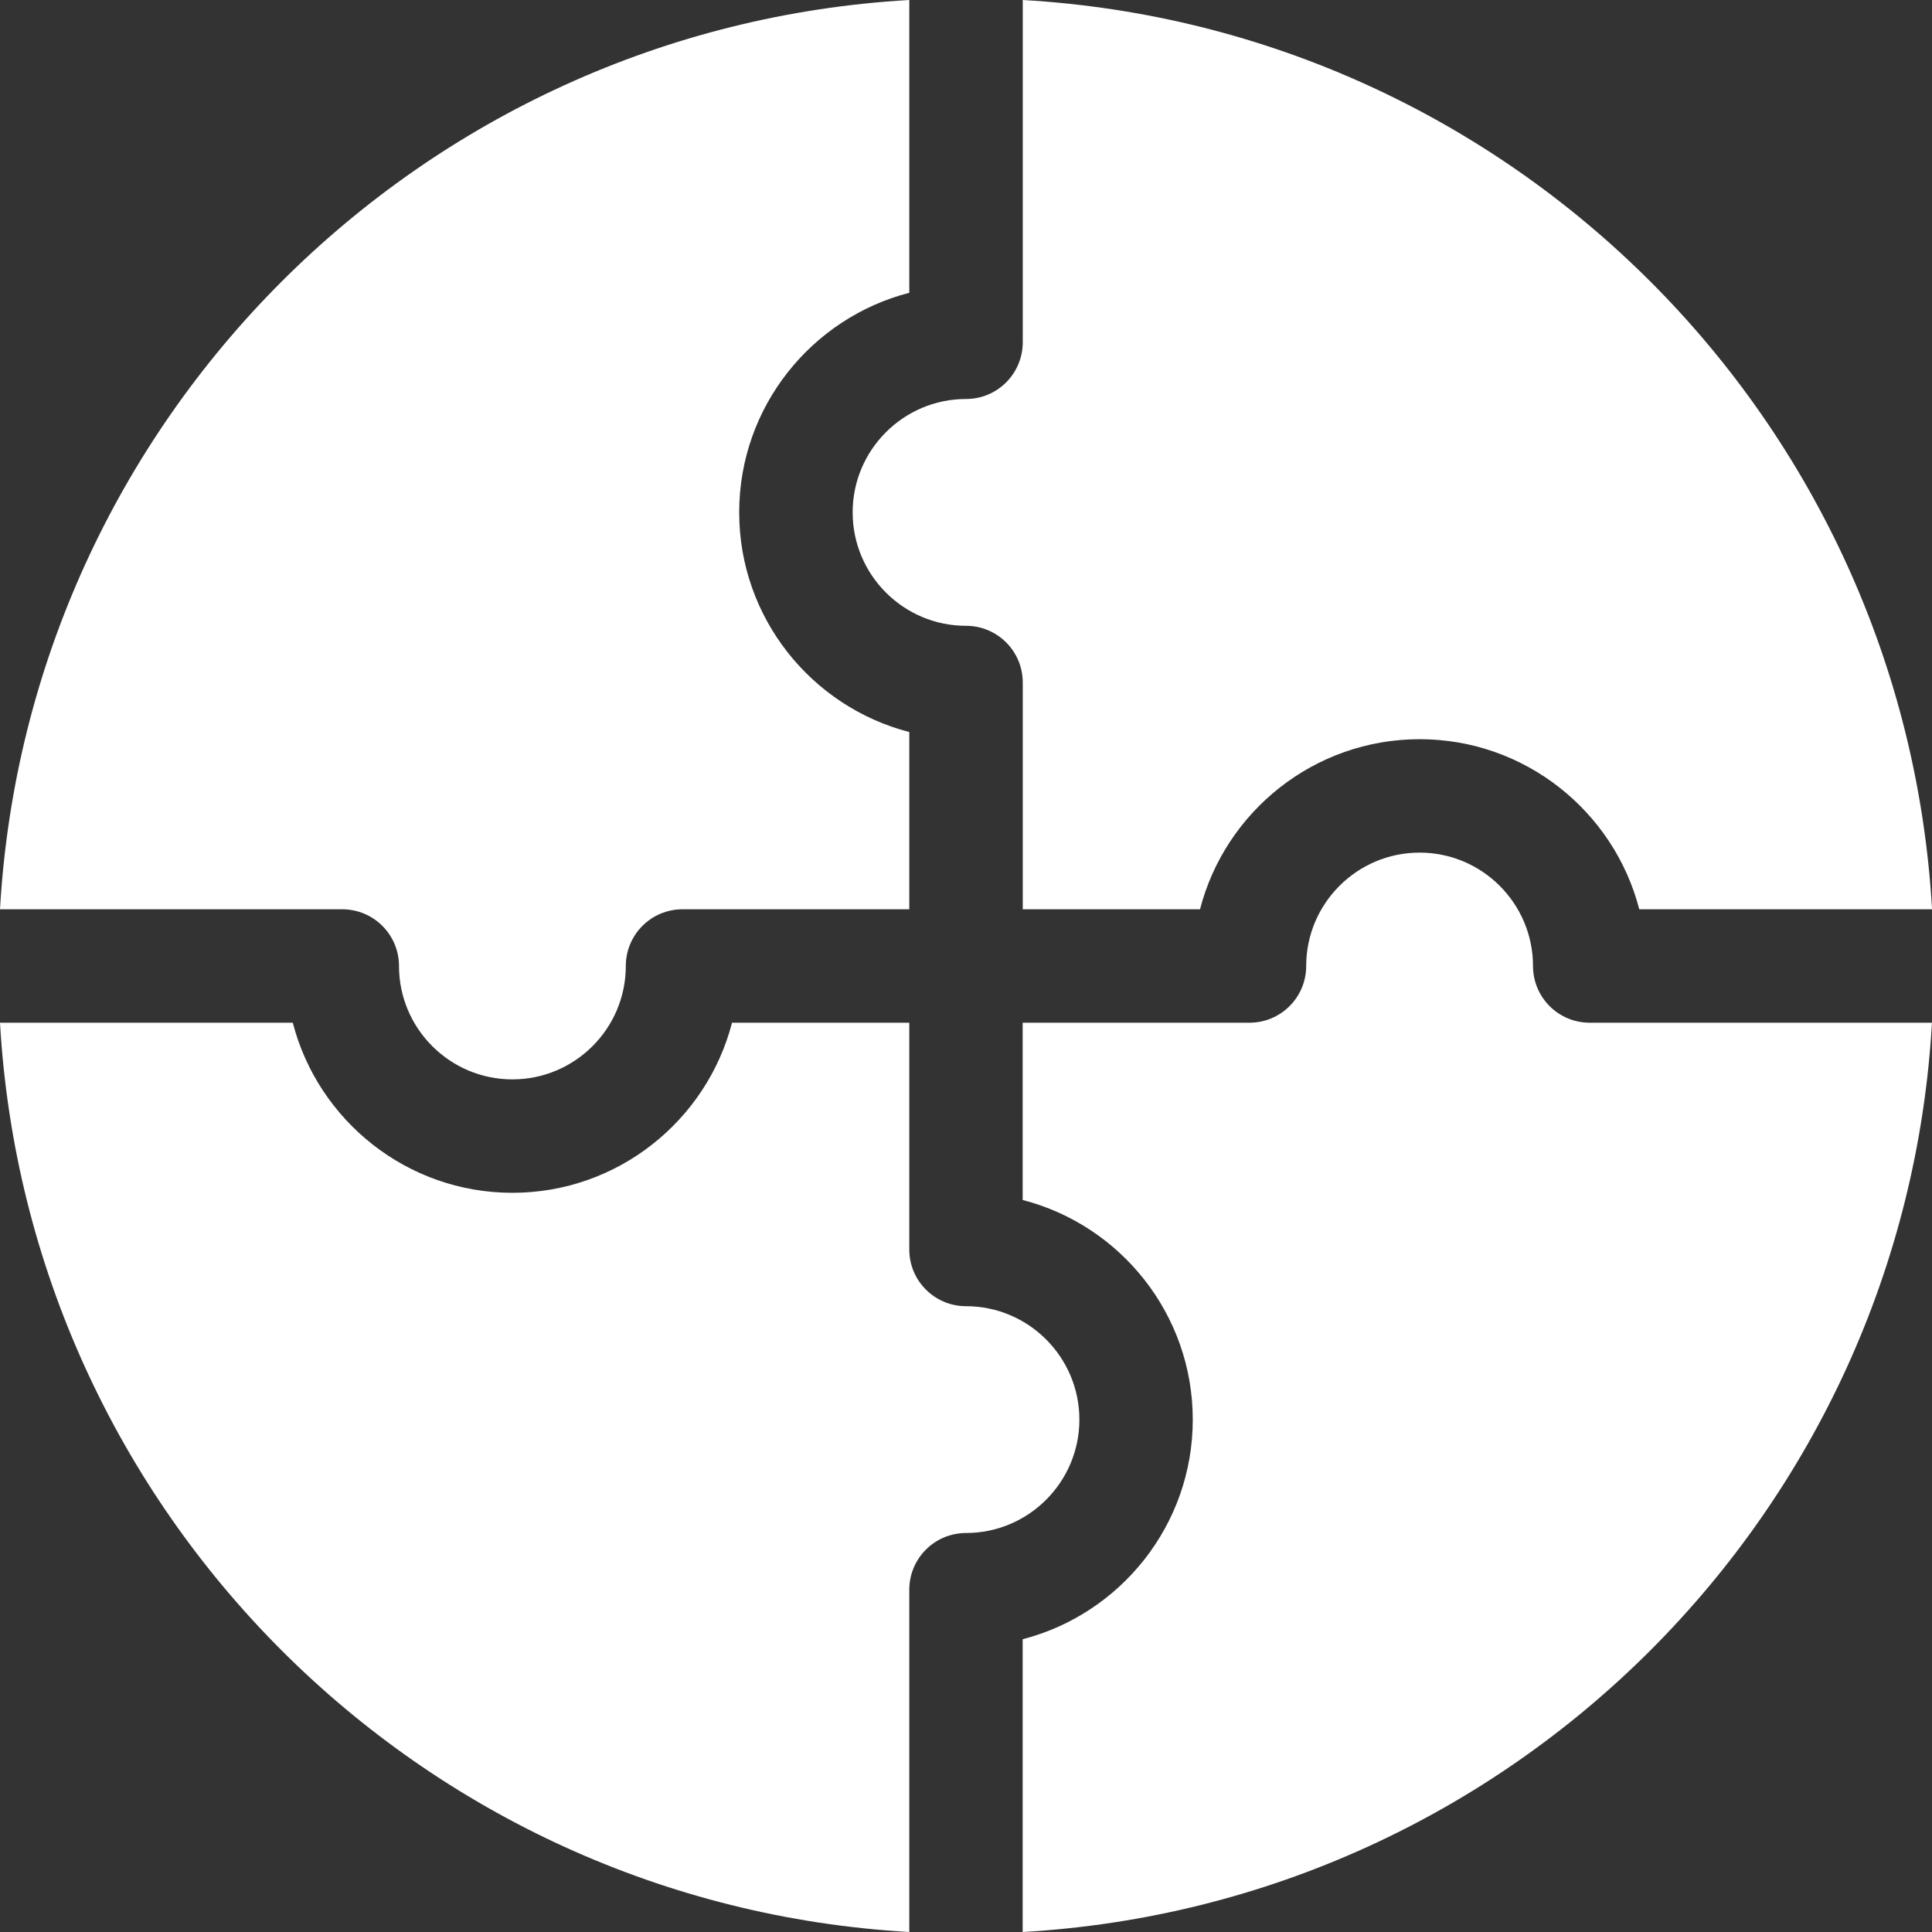 <svg width="48" height="48" viewBox="0 0 48 48" fill="none" xmlns="http://www.w3.org/2000/svg">
<rect x="0" y="0" width="48" height="48" fill="#333333" stroke="none"/>
<g clip-path="url(#clip0_368_3055)">
<path d="M8.504 22.591C9.282 22.591 9.913 23.222 9.913 24C9.913 25.553 11.177 26.817 12.73 26.817C14.284 26.817 15.548 25.553 15.548 24C15.548 23.222 16.178 22.591 16.956 22.591H22.591V18.187C20.163 17.56 18.365 15.351 18.365 12.73C18.365 10.109 20.163 7.901 22.591 7.274V0C10.433 0.698 0.698 10.424 0 22.591H8.504Z" fill="white"/>
<path d="M25.41 8.504C25.41 9.282 24.779 9.913 24.001 9.913C22.447 9.913 21.184 11.177 21.184 12.73C21.184 14.284 22.448 15.548 24.001 15.548C24.779 15.548 25.41 16.178 25.41 16.956V22.591H29.814C30.441 20.163 32.65 18.365 35.271 18.365C37.891 18.365 40.1 20.163 40.727 22.591H48.001C47.303 10.433 37.578 0.698 25.41 0V8.504Z" fill="white"/>
<path d="M22.591 39.496C22.591 38.718 23.222 38.087 24 38.087C25.553 38.087 26.817 36.823 26.817 35.27C26.817 33.716 25.553 32.452 24 32.452C23.222 32.452 22.591 31.822 22.591 31.044V25.409H18.187C17.56 27.836 15.351 29.635 12.73 29.635C10.11 29.635 7.901 27.836 7.274 25.409H0C0.698 37.567 10.424 47.302 22.591 48V39.496Z" fill="white"/>
<path d="M39.495 25.409C38.717 25.409 38.087 24.778 38.087 24C38.087 22.447 36.823 21.183 35.269 21.183C33.716 21.183 32.452 22.447 32.452 24C32.452 24.778 31.821 25.409 31.043 25.409H25.408V29.813C27.836 30.44 29.634 32.649 29.634 35.27C29.634 37.89 27.836 40.099 25.408 40.726V48C37.566 47.302 47.301 37.577 47.999 25.409H39.495Z" fill="white"/>
</g>
<defs>
<clipPath id="clip0_368_3055">
<rect width="48" height="48" fill="white"/>
</clipPath>
</defs>
</svg>

